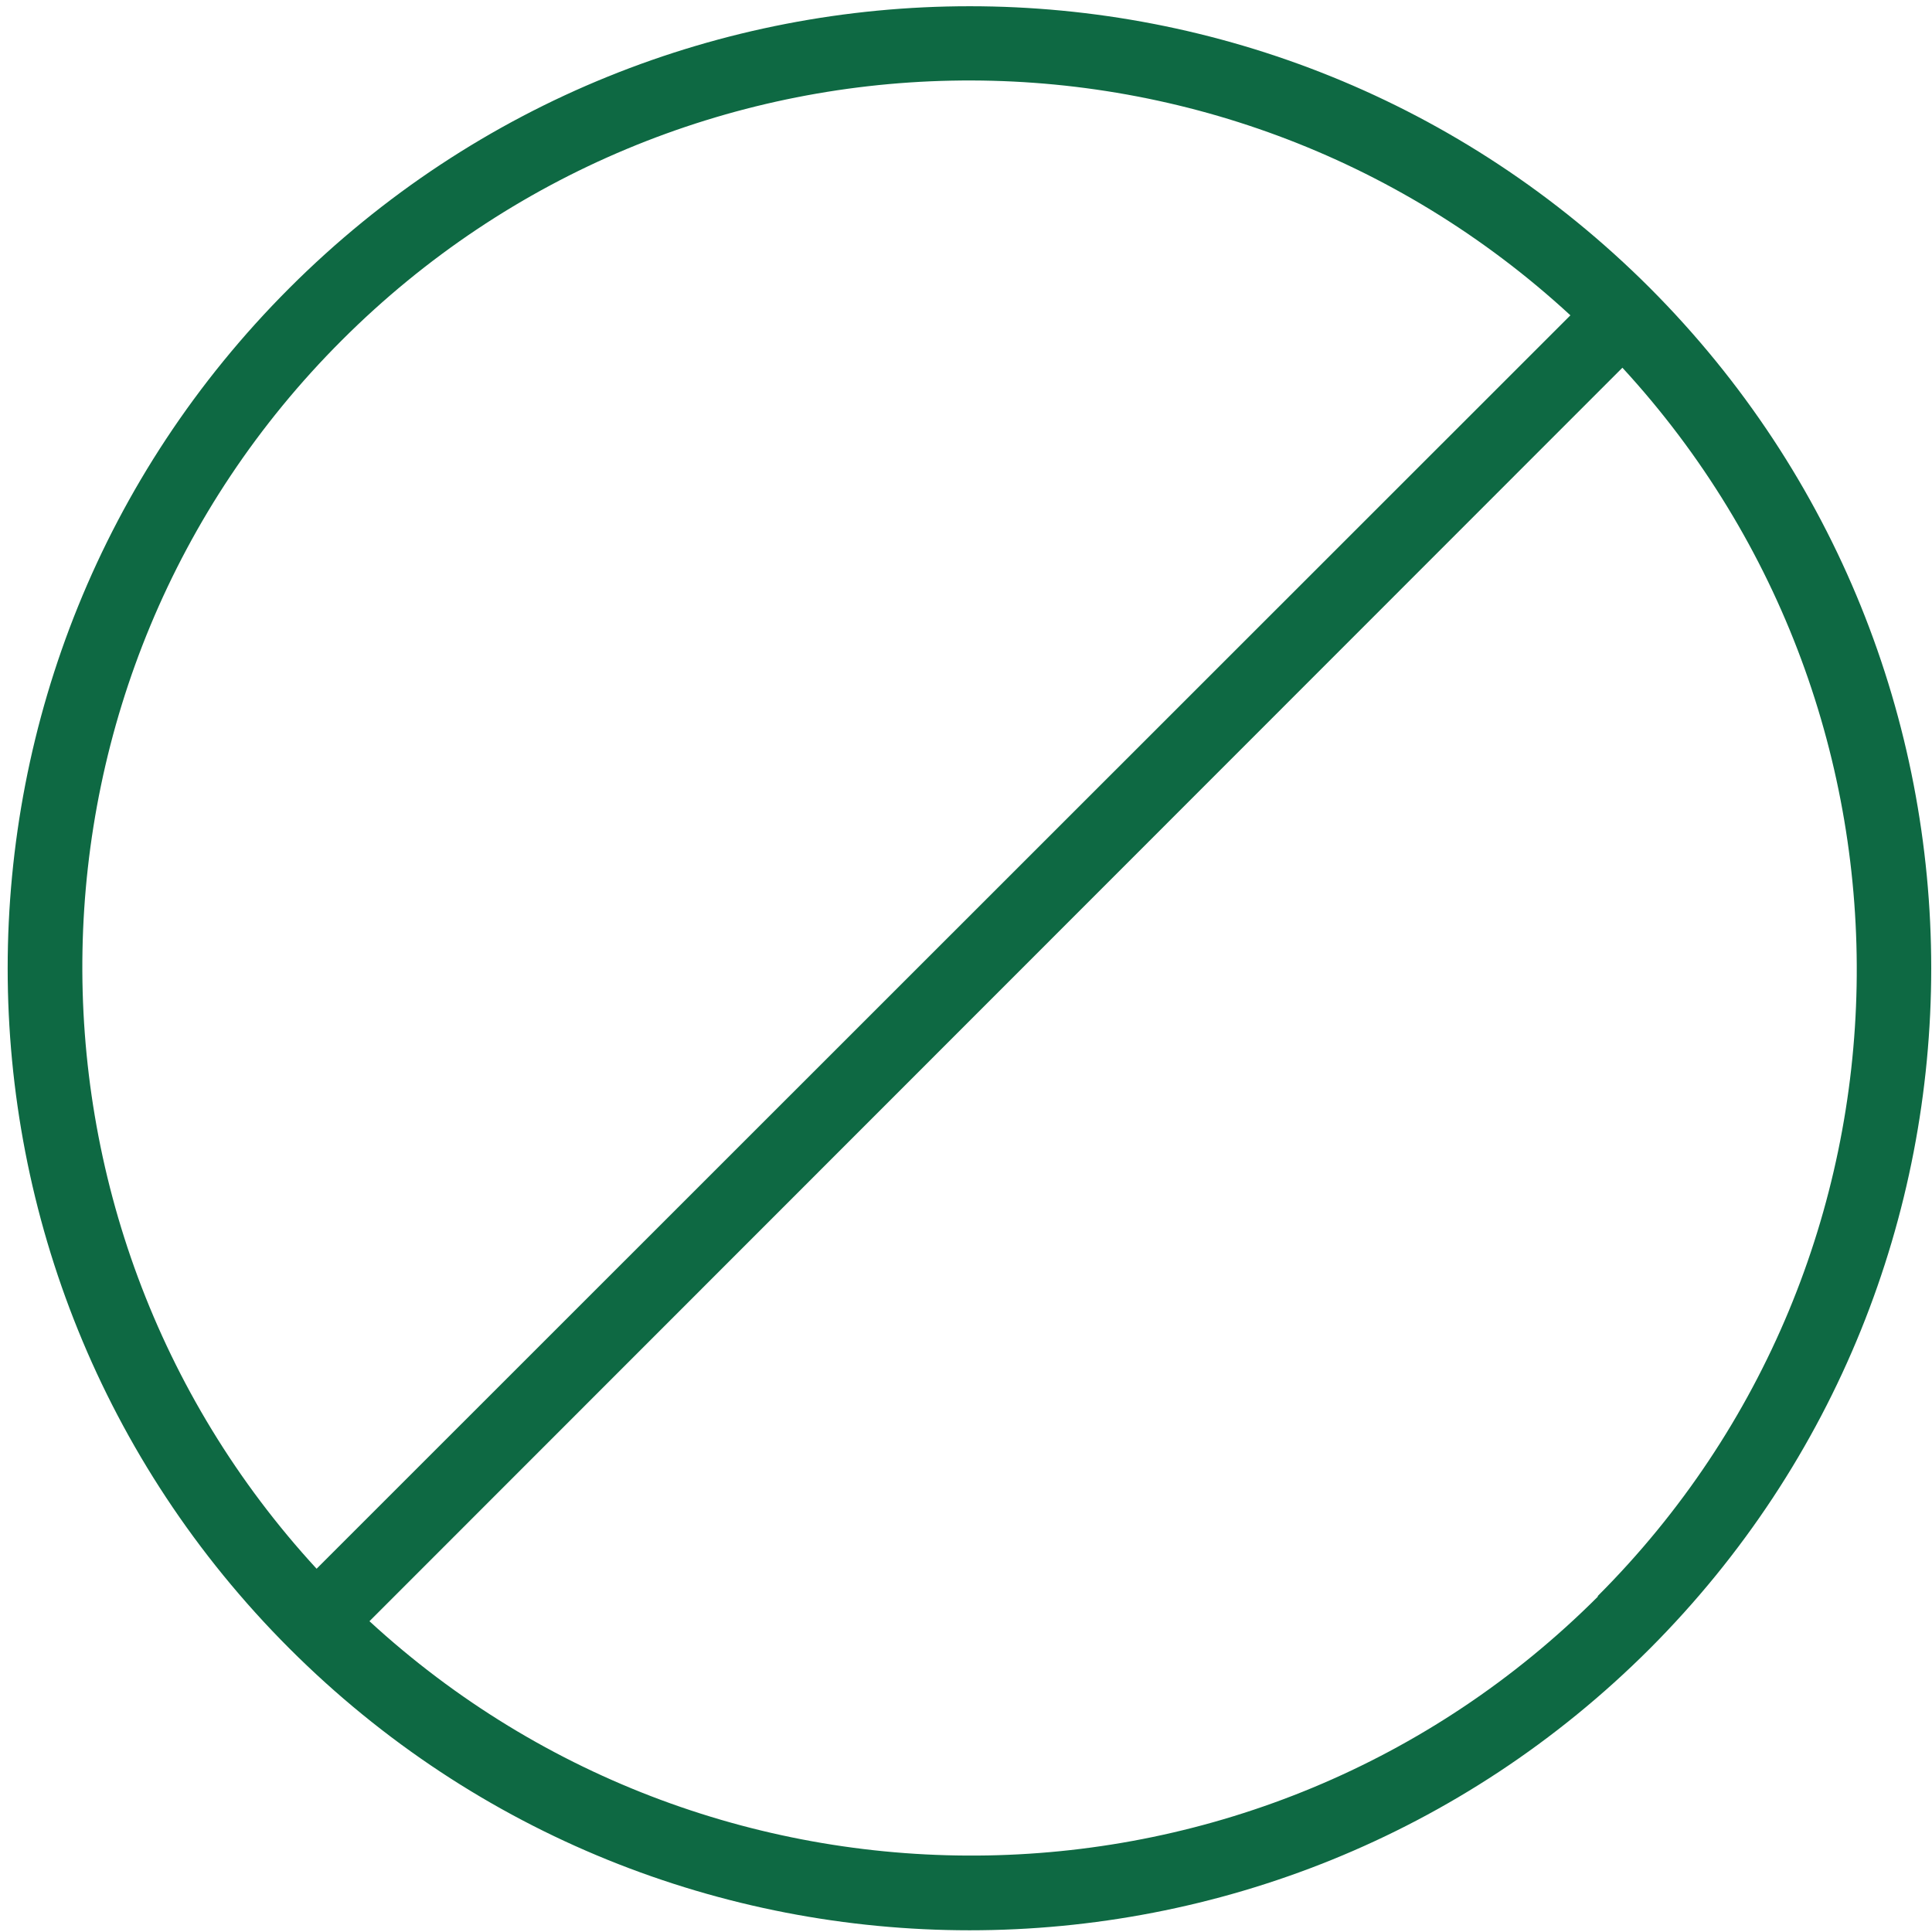 <?xml version="1.0" encoding="UTF-8"?>
<svg width="243px" height="243px" viewBox="0 0 243 243" version="1.1" xmlns="http://www.w3.org/2000/svg" xmlns:xlink="http://www.w3.org/1999/xlink">
    <title>Shape</title>
    <g id="Page-1" stroke="none" stroke-width="1" fill="none" fill-rule="evenodd">
        <g id="Artboard" fill="#0E6943" fill-rule="nonzero">
            <g id="Piirangud-20">
                <path d="M207.51,36.21 C160.252,-11.031 83.647,-11.022 36.4,36.23 C-10.847,83.482 -10.847,160.088 36.4,207.34 C83.647,254.592 160.252,254.601 207.51,207.36 C254.701,160.069 254.701,83.501 207.51,36.21 Z M43,42.79 C85.332,0.475 153.509,-0.906 197.52,39.66 L39.82,197.31 C-0.45,153.54 0.51,85.23 43,42.79 Z M201,200.79 C158.56,243.23 90.25,244.19 46.47,203.91 L204.06,46.25 C244.34,90 243.38,158.33 200.93,200.77 L201,200.79 Z" id="Shape"></path>
            </g>
        </g>
    </g>
</svg>